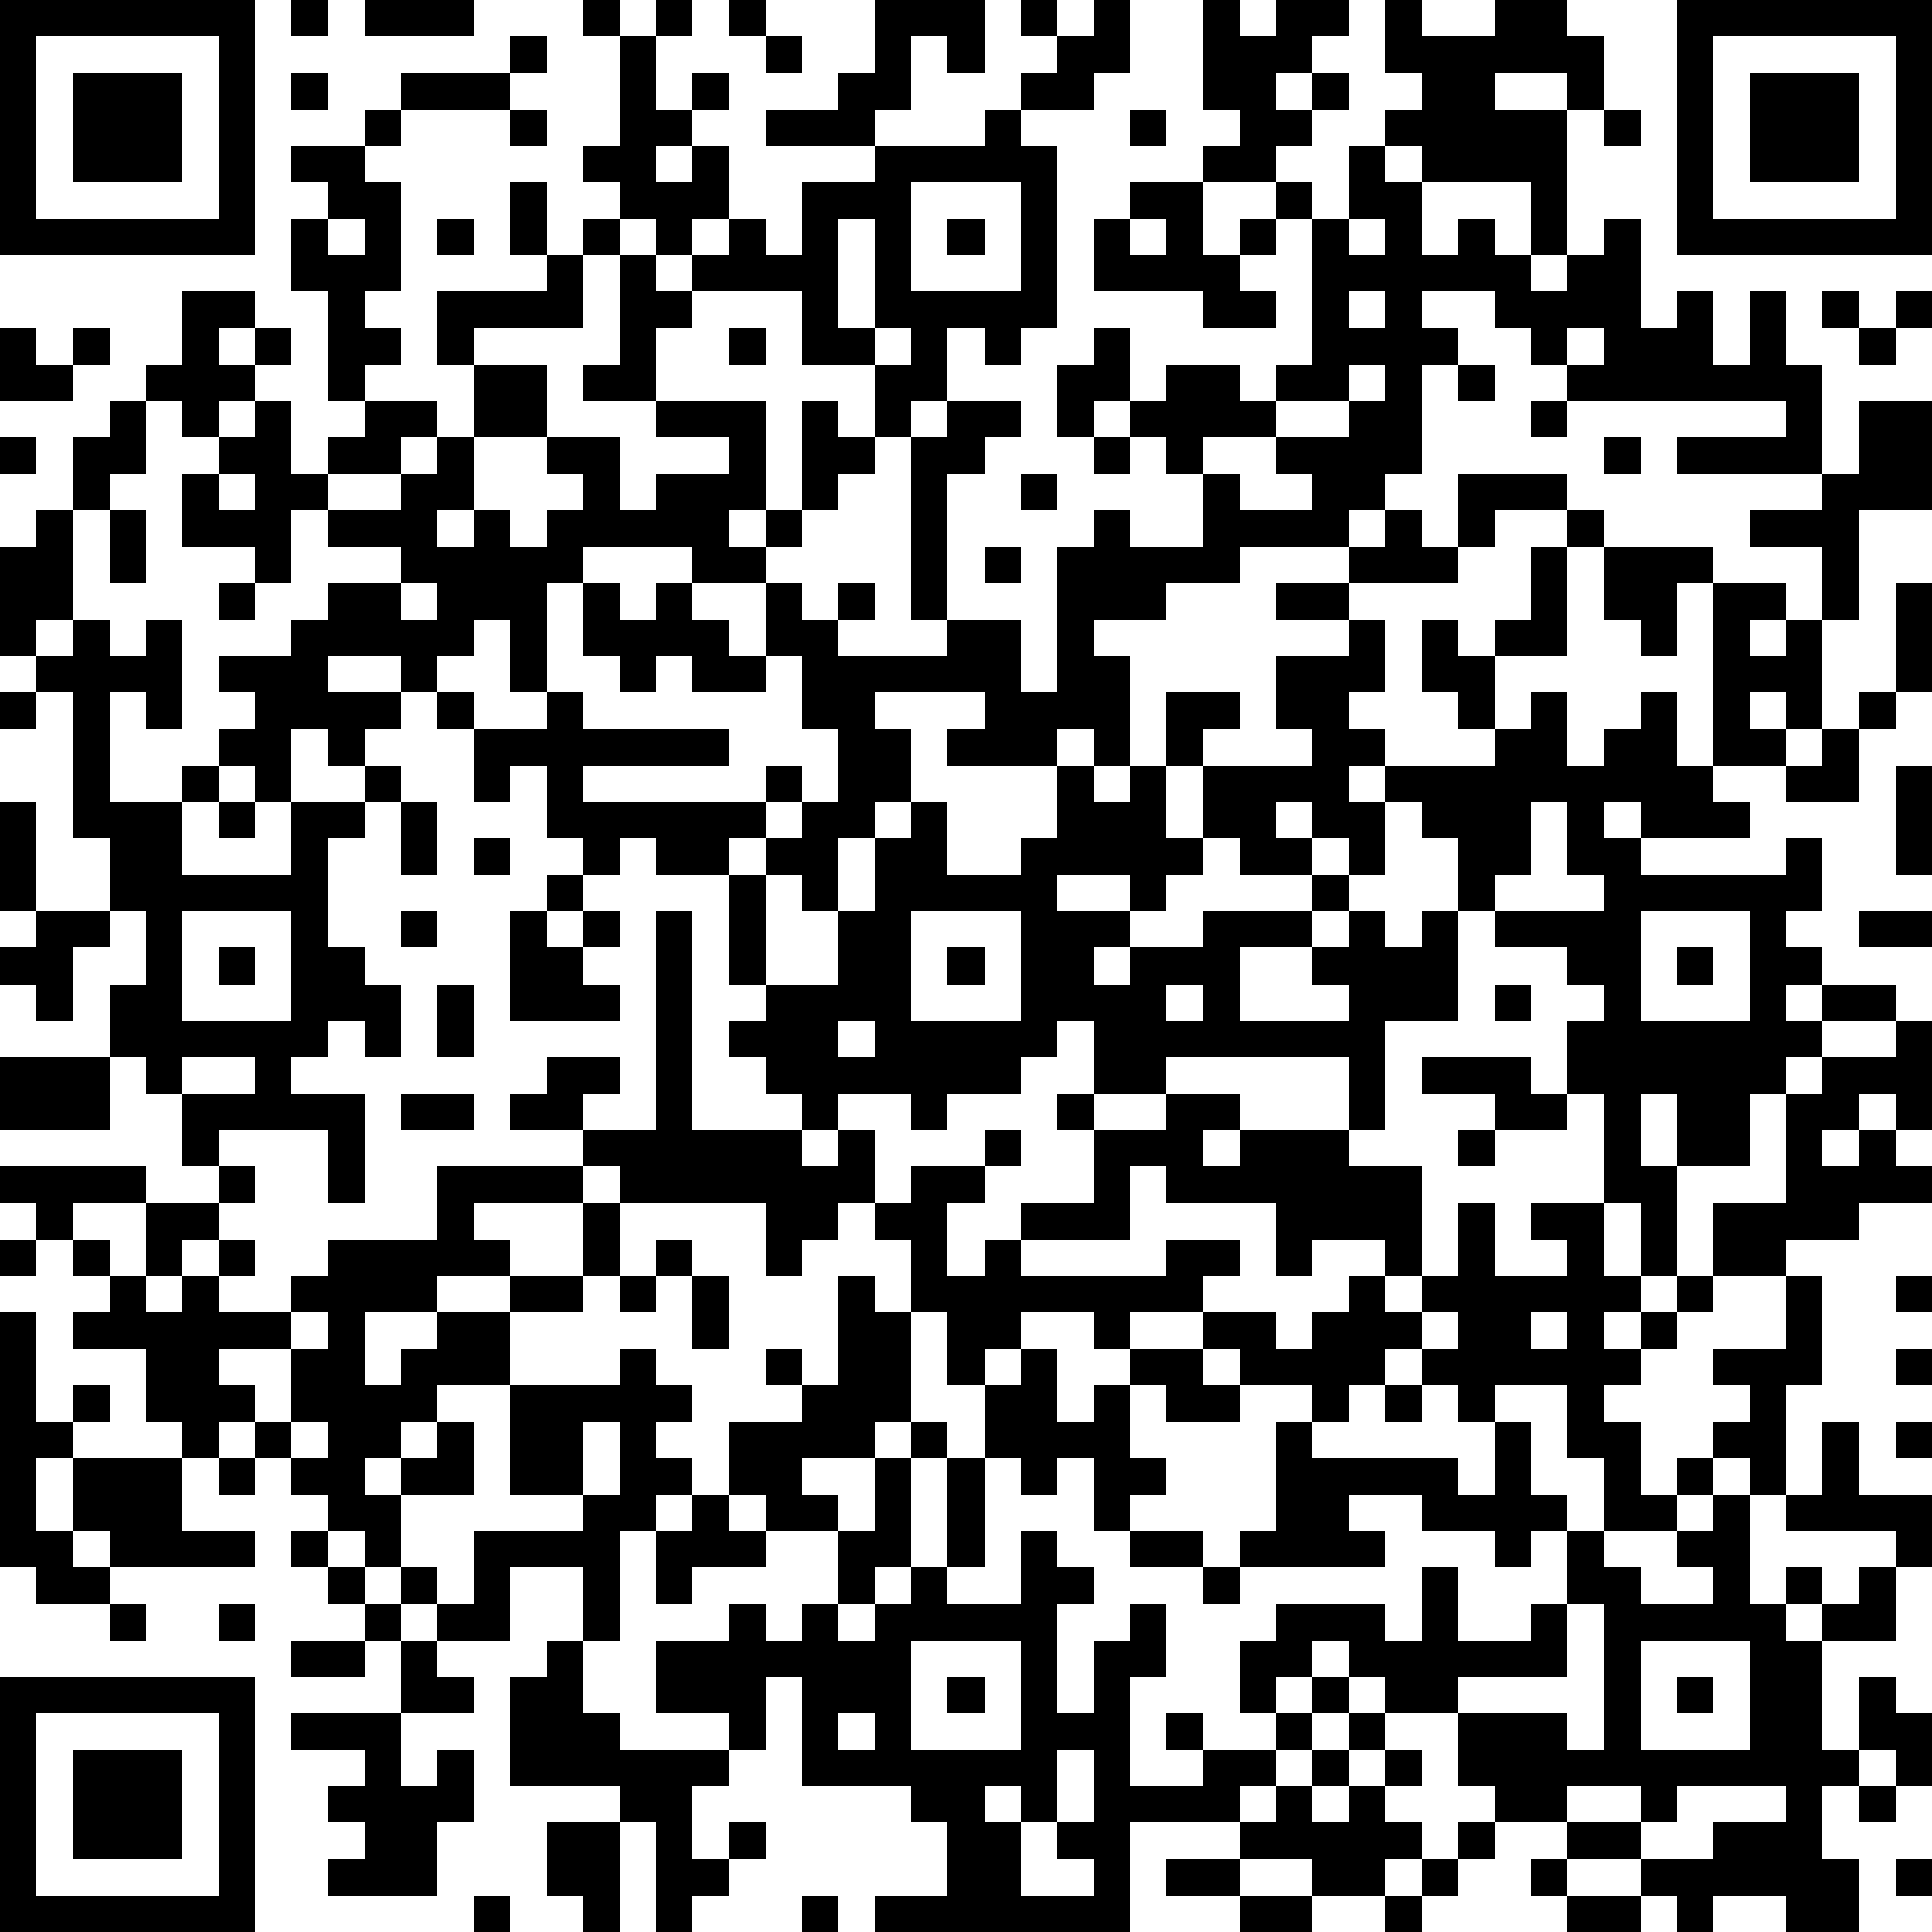 <?xml version="1.0" standalone="yes"?><svg version="1.1" xmlns="http://www.w3.org/2000/svg" xmlns:xlink="http://www.w3.org/1999/xlink" xmlns:ev="http://www.w3.org/2001/xml-events" width="212" height="212" shape-rendering="crispEdges"><path d="M0 0h7v7h-7zM8 0h1v1h-1zM10 0h3v1h-3zM16 0h1v1h-1zM18 0h1v1h-1zM20 0h1v1h-1zM24 0h3v2h-1v-1h-1v2h-1v1h-3v-1h2v-1h1zM28 0h1v1h-1zM30 0h1v2h-1v1h-2v-1h1v-1h1zM33 0h1v1h1v-1h2v1h-1v1h-1v1h1v-1h1v1h-1v1h-1v1h-2v-1h1v-1h-1zM38 0h1v1h2v-1h2v1h1v2h-1v-1h-2v1h2v4h-1v-2h-3v-1h-1v-1h1v-1h-1zM46 0h7v7h-7zM1 1v5h5v-5zM14 1h1v1h-1zM17 1h1v2h1v-1h1v1h-1v1h-1v1h1v-1h1v2h-1v1h-1v-1h-1v-1h-1v-1h1zM21 1h1v1h-1zM47 1v5h5v-5zM2 2h3v3h-3zM8 2h1v1h-1zM11 2h3v1h-3zM48 2h3v3h-3zM10 3h1v1h-1zM14 3h1v1h-1zM27 3h1v1h1v5h-1v1h-1v-1h-1v2h-1v1h-1v-2h-2v-2h-3v-1h1v-1h1v1h1v-2h2v-1h3zM31 3h1v1h-1zM44 3h1v1h-1zM8 4h2v1h1v3h-1v1h1v1h-1v1h-1v-3h-1v-2h1v-1h-1zM37 4h1v1h1v2h1v-1h1v1h1v1h1v-1h1v-1h1v3h1v-1h1v2h1v-2h1v2h1v3h-4v-1h3v-1h-6v-1h-1v-1h-1v-1h-2v1h1v1h-1v3h-1v1h-1v1h-3v1h-2v1h-2v1h1v3h-1v-1h-1v1h-3v-1h1v-1h-3v1h1v2h-1v1h-1v2h-1v-1h-1v-1h-1v1h-2v-1h-1v1h-1v-1h-1v-2h-1v1h-1v-2h-1v-1h-1v-1h-2v1h2v1h-1v1h-1v-1h-1v2h-1v-1h-1v-1h1v-1h-1v-1h2v-1h1v-1h2v-1h-2v-1h-1v2h-1v-1h-2v-2h1v-1h-1v-1h-1v-1h1v-2h2v1h-1v1h1v-1h1v1h-1v1h-1v1h1v-1h1v2h1v-1h1v-1h2v1h-1v1h-2v1h2v-1h1v-1h1v-2h-1v-2h3v-1h-1v-2h1v2h1v-1h1v1h-1v2h-3v1h2v2h-2v2h-1v1h1v-1h1v1h1v-1h1v-1h-1v-1h2v2h1v-1h2v-1h-2v-1h-2v-1h1v-3h1v1h1v1h-1v2h3v3h-1v1h1v-1h1v-3h1v1h1v1h-1v1h-1v1h-1v1h-2v-1h-3v1h-1v3h-1v-2h-1v1h-1v1h1v1h2v-1h1v1h4v1h-4v1h5v-1h1v1h-1v1h1v-1h1v-2h-1v-2h-1v-2h1v1h1v-1h1v1h-1v1h3v-1h-1v-5h1v-1h2v1h-1v1h-1v4h2v2h1v-4h1v-1h1v1h2v-2h-1v-1h-1v-1h-1v1h-1v-2h1v-1h1v2h1v-1h2v1h1v-1h1v-4h-1v-1h1v1h1zM25 5v3h3v-3zM31 5h2v2h1v-1h1v1h-1v1h1v1h-2v-1h-3v-2h1zM9 6v1h1v-1zM12 6h1v1h-1zM23 6v3h1v-3zM26 6h1v1h-1zM31 6v1h1v-1zM37 6v1h1v-1zM37 8v1h1v-1zM50 8h1v1h-1zM52 8h1v1h-1zM0 9h1v1h1v-1h1v1h-1v1h-2zM20 9h1v1h-1zM24 9v1h1v-1zM43 9v1h1v-1zM51 9h1v1h-1zM37 10v1h-2v1h-2v1h1v1h2v-1h-1v-1h2v-1h1v-1zM40 10h1v1h-1zM3 11h1v2h-1v1h-1v-2h1zM42 11h1v1h-1zM51 11h2v3h-2v3h-1v-2h-2v-1h2v-1h1zM0 12h1v1h-1zM30 12h1v1h-1zM44 12h1v1h-1zM6 13v1h1v-1zM28 13h1v1h-1zM40 13h3v1h-2v1h-1zM1 14h1v3h-1v1h-1v-3h1zM3 14h1v2h-1zM38 14h1v1h1v1h-3v-1h1zM43 14h1v1h-1zM27 15h1v1h-1zM42 15h1v3h-2v-1h1zM44 15h3v1h-1v2h-1v-1h-1zM6 16h1v1h-1zM11 16v1h1v-1zM16 16h1v1h1v-1h1v1h1v1h1v1h-2v-1h-1v1h-1v-1h-1zM35 16h2v1h-2zM47 16h2v1h-1v1h1v-1h1v3h-1v-1h-1v1h1v1h-2zM52 16h1v3h-1zM2 17h1v1h1v-1h1v3h-1v-1h-1v3h2v-1h1v1h-1v2h3v-2h2v-1h1v1h-1v1h-1v3h1v1h1v2h-1v-1h-1v1h-1v1h2v3h-1v-2h-3v1h-1v-2h-1v-1h-1v-2h1v-2h-1v-2h-1v-4h-1v-1h1zM37 17h1v2h-1v1h1v1h-1v1h1v-1h3v-1h-1v-1h-1v-2h1v1h1v2h1v-1h1v2h1v-1h1v-1h1v2h1v1h1v1h-3v-1h-1v1h1v1h4v-1h1v2h-1v1h1v1h-1v1h1v-1h2v1h-2v1h-1v1h-1v2h-2v-2h-1v2h1v3h-1v-2h-1v-3h-1v-2h1v-1h-1v-1h-2v-1h-1v-2h-1v-1h-1v2h-1v-1h-1v-1h-1v1h1v1h-2v-1h-1v-2h-1v-2h2v1h-1v1h3v-1h-1v-2h2zM0 19h1v1h-1zM51 19h1v1h-1zM50 20h1v2h-2v-1h1zM29 21h1v1h1v-1h1v2h1v1h-1v1h-1v-1h-2v1h2v1h-1v1h1v-1h2v-1h3v-1h1v1h-1v1h-2v2h3v-1h-1v-1h1v-1h1v1h1v-1h1v3h-2v3h-1v-2h-5v1h-2v-2h-1v1h-1v1h-2v1h-1v-1h-2v1h-1v-1h-1v-1h-1v-1h1v-1h-1v-3h1v3h2v-2h1v-2h1v-1h1v2h2v-1h1zM52 21h1v3h-1zM0 22h1v3h-1zM6 22h1v1h-1zM11 22h1v2h-1zM42 22v2h-1v1h3v-1h-1v-2zM13 23h1v1h-1zM15 24h1v1h-1zM1 25h2v1h-1v2h-1v-1h-1v-1h1zM5 25v3h3v-3zM11 25h1v1h-1zM14 25h1v1h1v-1h1v1h-1v1h1v1h-3zM18 25h1v6h3v1h1v-1h1v2h-1v1h-1v1h-1v-2h-4v-1h-1v-1h-2v-1h1v-1h2v1h-1v1h2zM25 25v3h3v-3zM45 25v3h3v-3zM51 25h2v1h-2zM6 26h1v1h-1zM26 26h1v1h-1zM46 26h1v1h-1zM12 27h1v2h-1zM32 27v1h1v-1zM41 27h1v1h-1zM23 28v1h1v-1zM52 28h1v3h-1v-1h-1v1h-1v1h1v-1h1v1h1v1h-2v1h-2v1h-2v-2h2v-3h1v-1h2zM0 29h3v2h-3zM5 29v1h2v-1zM39 29h3v1h1v1h-2v-1h-2zM11 30h2v1h-2zM29 30h1v1h-1zM32 30h2v1h-1v1h1v-1h3v1h2v3h-1v-1h-2v1h-1v-2h-3v-1h-1v2h-3v-1h2v-2h2zM27 31h1v1h-1zM40 31h1v1h-1zM0 32h4v1h-2v1h-1v-1h-1zM6 32h1v1h-1zM12 32h4v1h-3v1h1v1h-2v1h-2v2h1v-1h1v-1h2v-1h2v-2h1v2h-1v1h-2v2h-2v1h-1v1h-1v1h1v-1h1v-1h1v2h-2v2h-1v-1h-1v-1h-1v-1h-1v-1h-1v1h-1v-1h-1v-2h-2v-1h1v-1h-1v-1h1v1h1v-2h2v1h-1v1h-1v1h1v-1h1v-1h1v1h-1v1h2v-1h1v-1h3zM25 32h2v1h-1v2h1v-1h1v1h4v-1h2v1h-1v1h-2v1h-1v-1h-2v1h-1v1h-1v-2h-1v-2h-1v-1h1zM40 33h1v2h2v-1h-1v-1h2v2h1v1h-1v1h1v-1h1v-1h1v1h-1v1h-1v1h-1v1h1v2h1v-1h1v-1h1v-1h-1v-1h2v-2h1v3h-1v3h-1v-1h-1v1h-1v1h-2v-2h-1v-2h-2v1h-1v-1h-1v-1h-1v1h-1v1h-1v-1h-2v-1h-1v-1h2v1h1v-1h1v-1h1v1h1v-1h1zM0 34h1v1h-1zM18 34h1v1h-1zM17 35h1v1h-1zM19 35h1v2h-1zM23 35h1v1h1v3h-1v1h-2v1h1v1h-2v-1h-1v-2h2v-1h-1v-1h1v1h1zM52 35h1v1h-1zM0 36h1v3h1v-1h1v1h-1v1h-1v2h1v-2h3v2h2v1h-4v-1h-1v1h1v1h-2v-1h-1zM8 36v1h-2v1h1v1h1v-2h1v-1zM39 36v1h1v-1zM42 36v1h1v-1zM17 37h1v1h1v1h-1v1h1v1h-1v1h-1v3h-1v-2h-2v2h-2v-1h-1v-1h1v1h1v-2h3v-1h-2v-3h3zM28 37h1v2h1v-1h1v-1h2v1h1v1h-2v-1h-1v2h1v1h-1v1h-1v-2h-1v1h-1v-1h-1v-2h1zM52 37h1v1h-1zM38 38h1v1h-1zM8 39v1h1v-1zM16 39v2h1v-2zM25 39h1v1h-1zM35 39h1v1h4v1h1v-2h1v2h1v1h-1v1h-1v-1h-2v-1h-2v1h1v1h-4v-1h1zM50 39h1v2h2v2h-1v-1h-3v-1h1zM52 39h1v1h-1zM6 40h1v1h-1zM24 40h1v3h-1v1h-1v-2h1zM26 40h1v3h-1zM19 41h1v1h1v1h-2v1h-1v-2h1zM47 41h1v3h1v-1h1v1h-1v1h1v-1h1v-1h1v2h-2v3h1v-2h1v1h1v2h-1v-1h-1v1h-1v2h1v2h-2v-1h-2v1h-1v-1h-1v-1h-2v-1h-2v-1h-1v-2h-2v-1h-1v-1h-1v1h-1v1h-1v-2h1v-1h3v1h1v-2h1v2h2v-1h1v-2h1v1h1v1h2v-1h-1v-1h1zM8 42h1v1h-1zM28 42h1v1h1v1h-1v3h1v-2h1v-1h1v2h-1v3h2v-1h-1v-1h1v1h2v-1h1v-1h1v1h-1v1h-1v1h-1v1h-3v3h-7v-1h2v-2h-1v-1h-3v-3h-1v2h-1v-1h-2v-2h2v-1h1v1h1v-1h1v1h1v-1h1v-1h1v1h2zM31 42h2v1h-2zM9 43h1v1h-1zM33 43h1v1h-1zM3 44h1v1h-1zM6 44h1v1h-1zM10 44h1v1h-1zM43 44v2h-3v1h3v1h1v-4zM8 45h2v1h-2zM11 45h1v1h1v1h-2zM15 45h1v2h1v1h3v1h-1v2h1v-1h1v1h-1v1h-1v1h-1v-3h-1v-1h-3v-3h1zM25 45v3h3v-3zM45 45v3h3v-3zM0 46h7v7h-7zM26 46h1v1h-1zM46 46h1v1h-1zM1 47v5h5v-5zM8 47h3v2h1v-1h1v2h-1v2h-3v-1h1v-1h-1v-1h1v-1h-2zM23 47v1h1v-1zM37 47h1v1h-1zM2 48h3v3h-3zM29 48v2h-1v-1h-1v1h1v2h2v-1h-1v-1h1v-2zM36 48h1v1h-1zM38 48h1v1h-1zM35 49h1v1h1v-1h1v1h1v1h-1v1h-2v-1h-2v-1h1zM43 49v1h2v-1zM46 49v1h-1v1h2v-1h2v-1zM51 49h1v1h-1zM15 50h2v3h-1v-1h-1zM40 50h1v1h-1zM32 51h2v1h-2zM39 51h1v1h-1zM42 51h1v1h-1zM52 51h1v1h-1zM13 52h1v1h-1zM22 52h1v1h-1zM34 52h2v1h-2zM38 52h1v1h-1zM43 52h2v1h-2z" style="fill:#000" transform="translate(0,0) scale(4)"/></svg>
